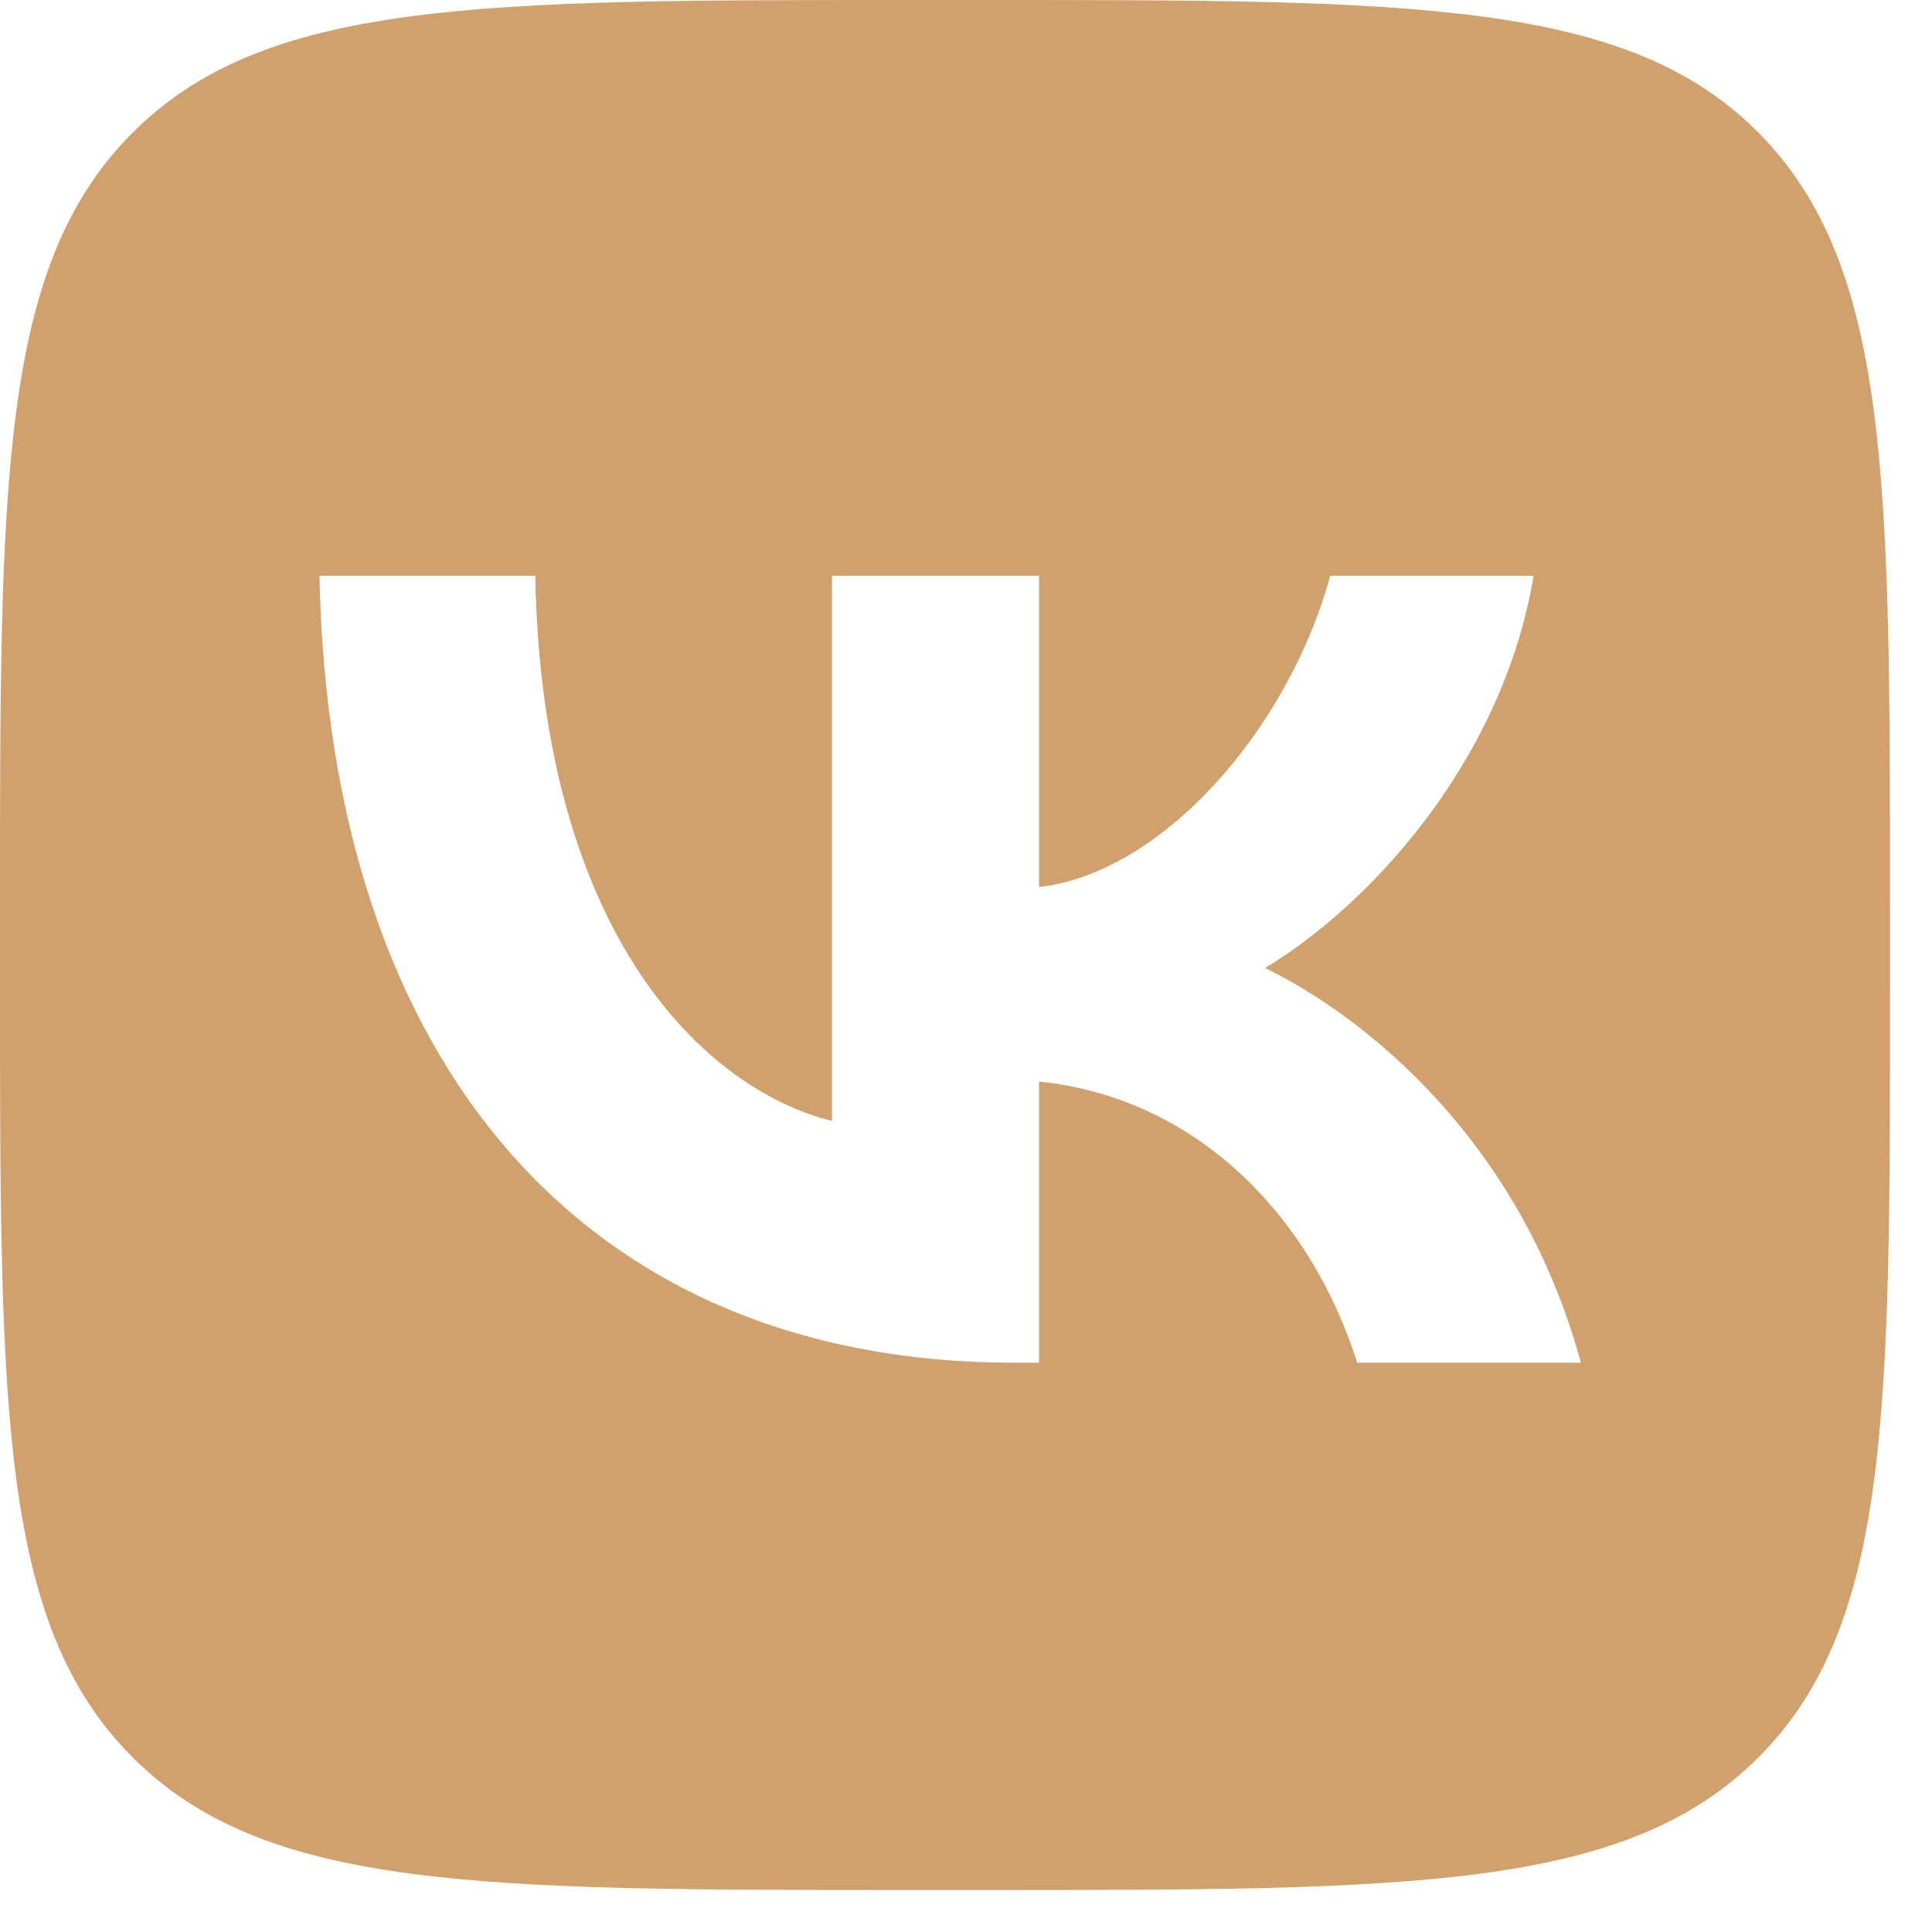 <?xml version="1.0" encoding="UTF-8"?> <svg xmlns="http://www.w3.org/2000/svg" width="23" height="23" viewBox="0 0 23 23" fill="none"><g clip-path="url(#clip0_7027_8546)"><path d="M11.726 0C16.811 1.27432e-09 19.368 4.7618e-05 20.934 1.579C22.5 3.159 22.5 5.702 22.5 10.774V11.726C22.5 16.799 22.513 19.341 20.934 20.921C19.354 22.5 16.811 22.5 11.726 22.5H10.788C5.701 22.5 3.159 22.5 1.579 20.921C-0 19.341 1.00277e-09 16.799 0 11.726V10.774C1.00245e-09 5.7 -0 3.159 1.579 1.579C3.159 -0 5.701 4.93419e-10 10.788 0H11.726ZM3.803 6.854C3.922 12.703 7.001 16.223 12.074 16.223H12.369V12.876C14.216 13.063 15.595 14.443 16.157 16.223H18.82C18.098 13.56 16.223 12.087 15.059 11.524C16.223 10.829 17.87 9.142 18.258 6.854H15.836C15.327 8.714 13.814 10.4 12.369 10.56V6.854H9.905V13.345C8.407 12.973 6.452 11.15 6.372 6.854H3.803Z" fill="#D1A16D"></path></g><defs><clipPath id="clip0_7027_8546"><rect width="22.5" height="22.5" fill="white"></rect></clipPath></defs></svg> 